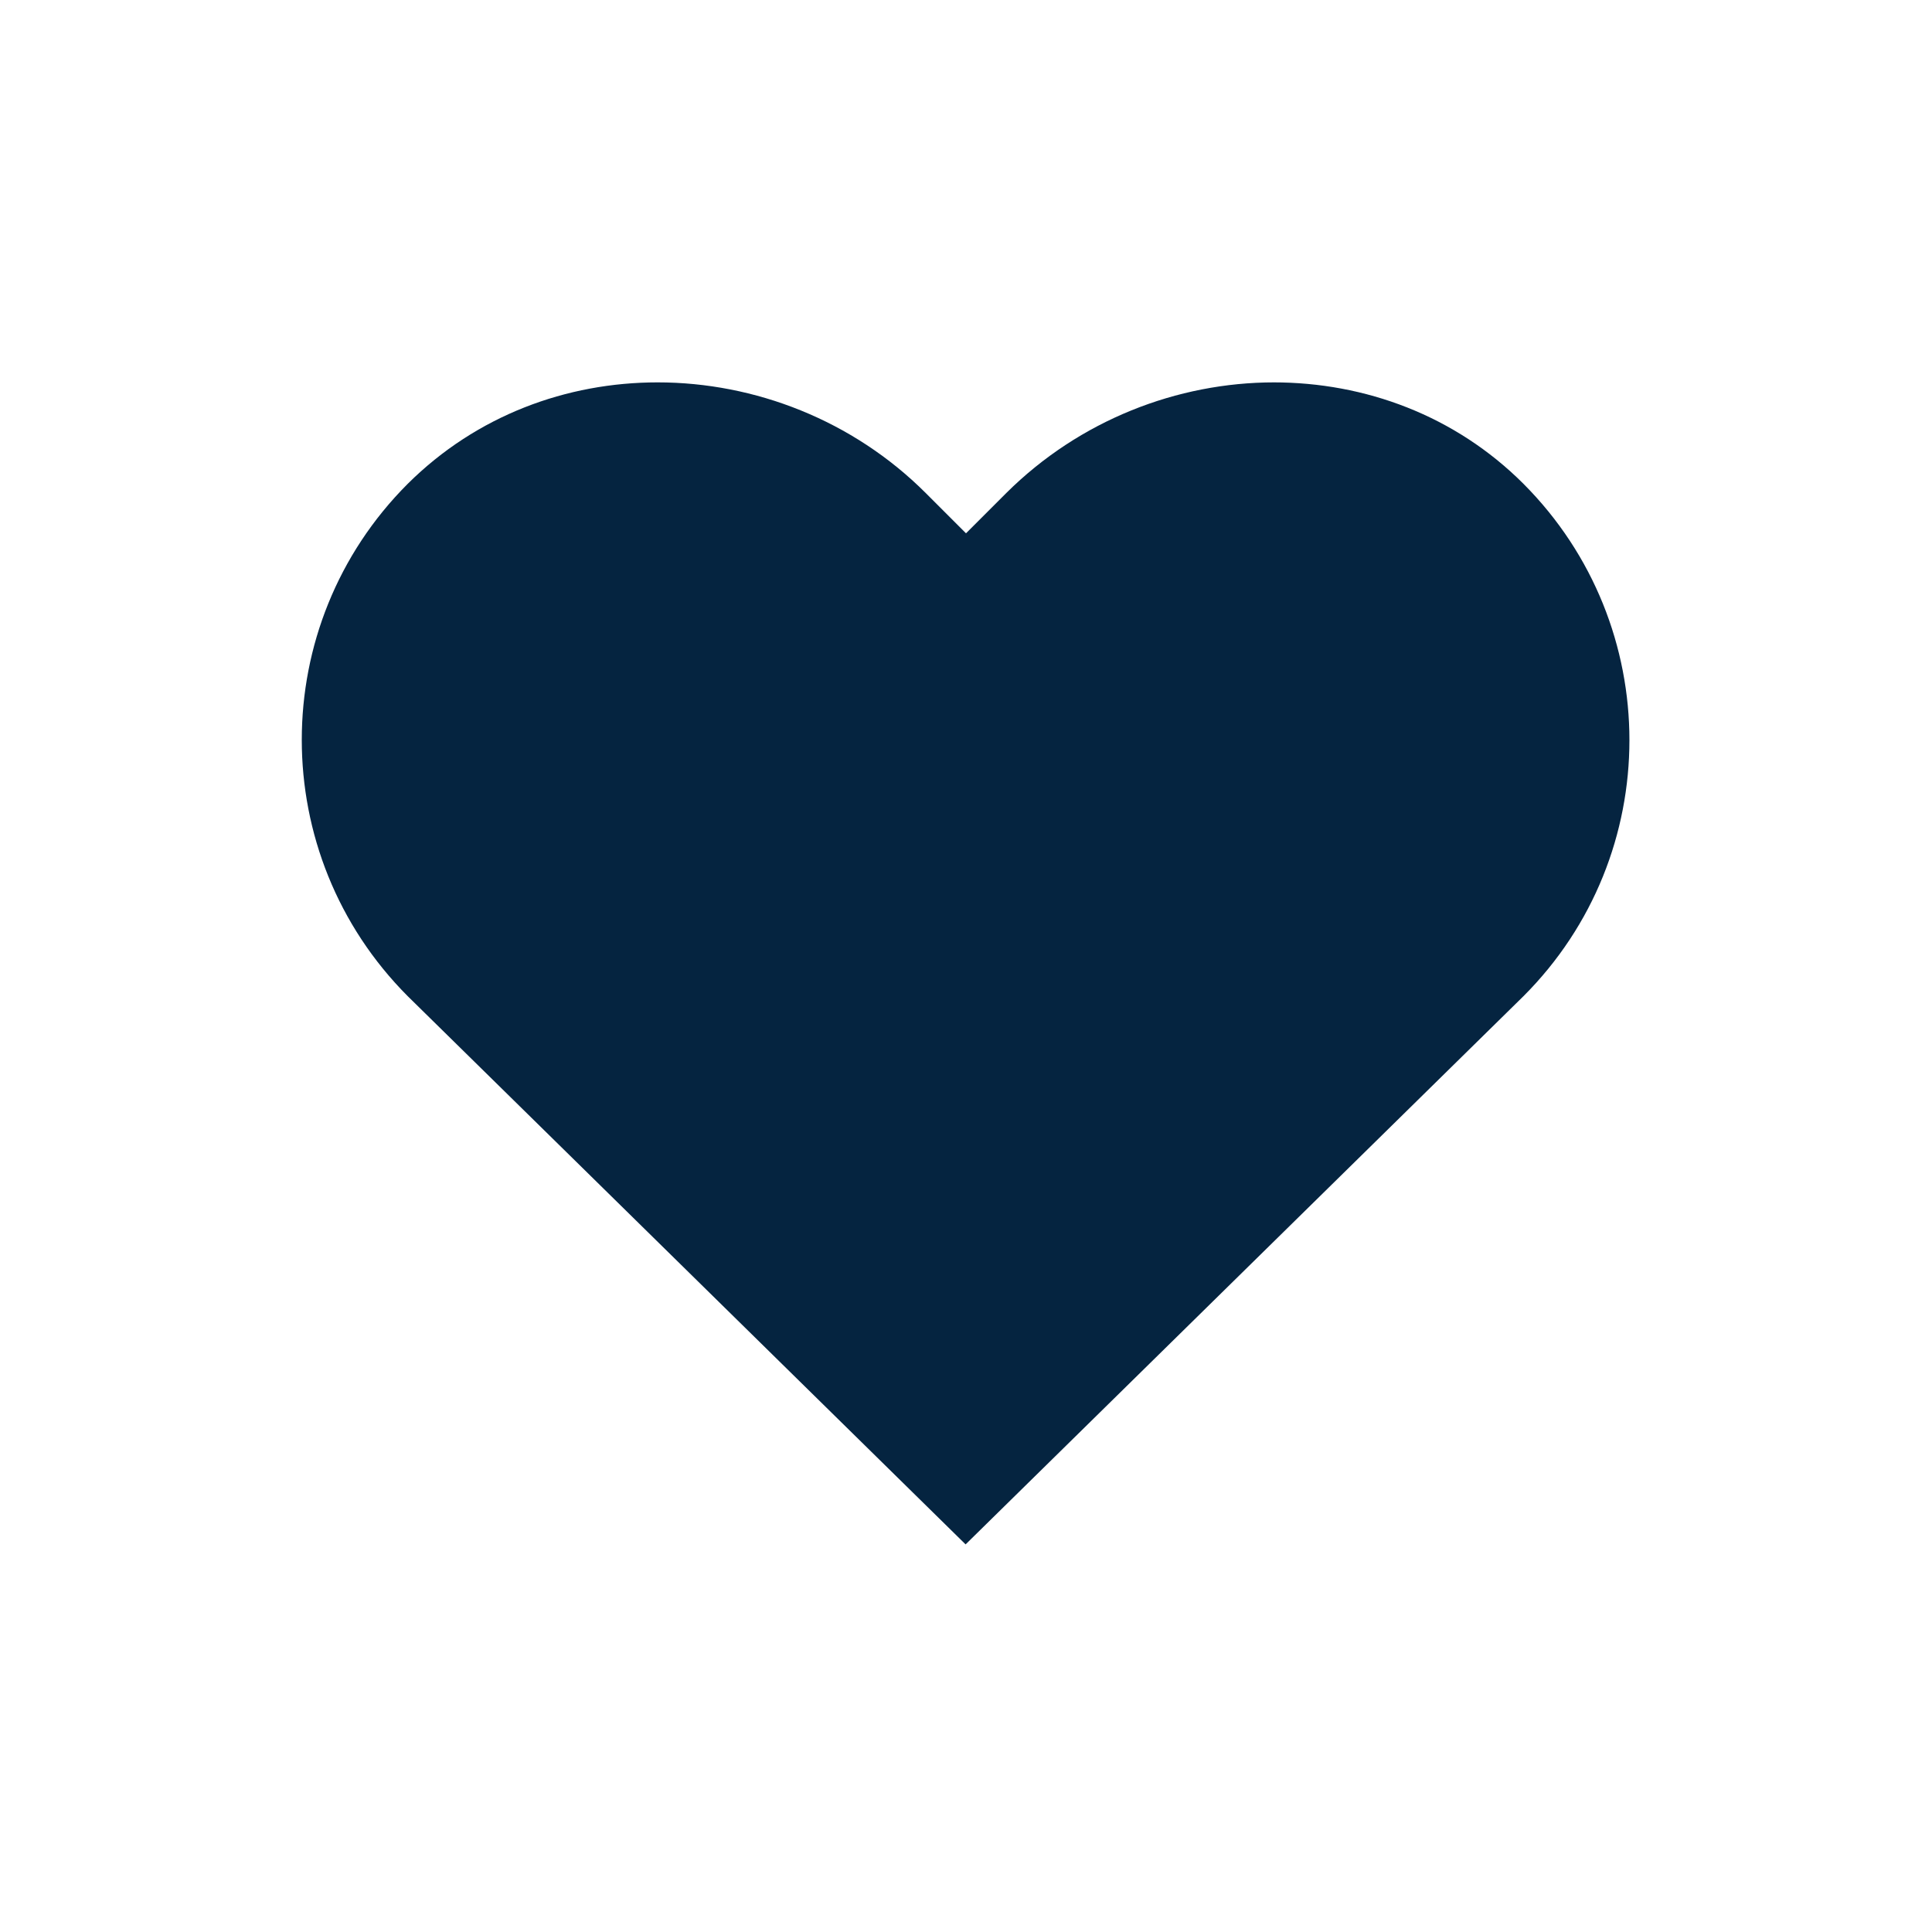 <?xml version="1.0" encoding="UTF-8"?>
<svg xmlns="http://www.w3.org/2000/svg" id="Layer_2" data-name="Layer 2" viewBox="0 0 48 48">
  <defs>
    <style>
      .cls-1 {
        fill: none;
      }

      .cls-2 {
        fill: #052440;
      }
    </style>
  </defs>
  <g id="Design">
    <path class="cls-2" d="M31.66,9.5c-2.41,0-4.84.94-6.66,2.75l-1,1-1-1c-1.81-1.81-4.25-2.75-6.66-2.75-2.26,0-4.5.82-6.21,2.52-3.51,3.51-3.51,9.21,0,12.73l13.86,13.62,13.86-13.62c3.51-3.51,3.51-9.21,0-12.73-1.7-1.7-3.94-2.52-6.21-2.52h0Z"></path>
  </g>
  <g id="Boundingbox">
    <rect class="cls-1" width="48" height="48"></rect>
  </g>
</svg>
